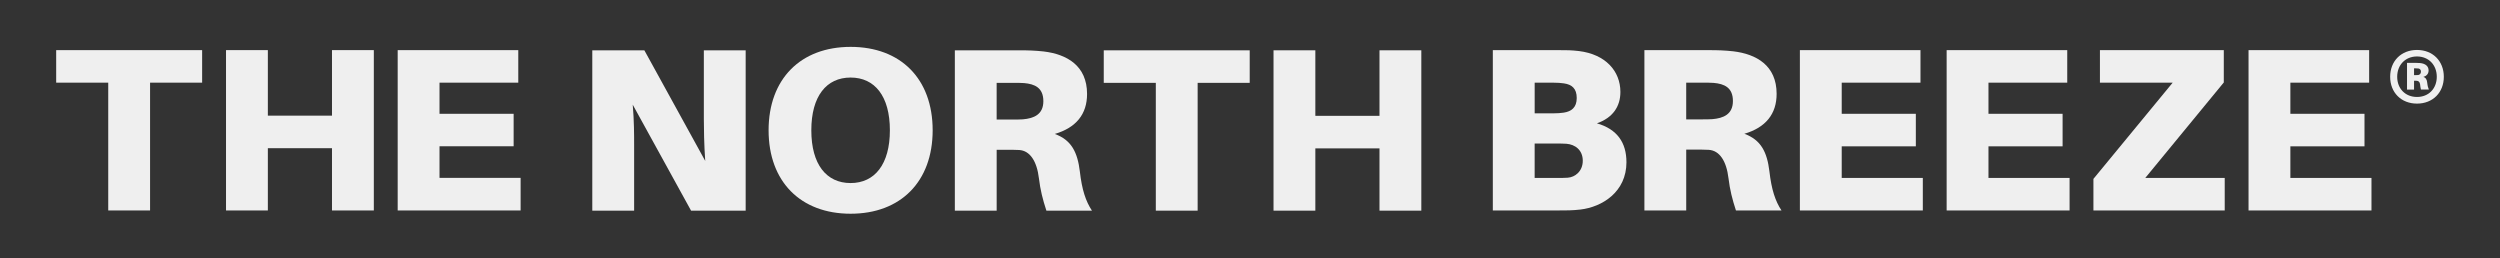 <svg viewBox="0 0 1080 111.56" xmlns="http://www.w3.org/2000/svg" data-name="Camada 1" id="Camada_1">
  <rect x="0" y="0" width="1080" height="111.56" fill="#333333" stroke="none"/>
  <defs>
    <style>
      .cls-1 {
        fill: #efefef;
      }
    </style>
  </defs>
  <path d="M64.83,35.71v55.21h-18.07v-55.21h-22.49v-14.05h63.05v14.05h-22.49Z" class="cls-1"></path>
  <path d="M161.49,90.92h-18.07v-26.9h-27.71v26.9h-18.07V21.65h18.07v28.31h27.71v-28.31h18.07v69.27Z" class="cls-1"></path>
  <path d="M224.91,90.92h-53.11V21.65h52.1v14.05h-34.03v13.45h32.02v14.05h-32.02v13.65h35.04v14.05Z" class="cls-1"></path>
  <path d="M298.54,91l-25.2-45.78c.6,7.03.6,13.15.6,17.17v28.61h-18.07V21.73h22.49l26.3,47.79c-.5-7.03-.6-14.16-.6-18.17v-29.62h18.07v69.27h-23.59Z" class="cls-1"></path>
  <path d="M402.91,56.29c0,22.19-13.85,36.04-35.44,36.04s-35.44-13.85-35.44-36.04,13.85-36.04,35.44-36.04,35.44,13.75,35.44,36.04ZM384.43,56.29c0-14.76-6.53-22.79-16.97-22.79s-16.97,8.03-16.97,22.79,6.53,22.79,16.97,22.79,16.97-8.13,16.97-22.79Z" class="cls-1"></path>
  <path d="M471.72,91h-19.68c-1.61-4.92-2.61-8.93-3.21-13.85-.9-7.63-3.92-12.05-8.53-12.35-2.01-.1-3.71-.1-5.72-.1h-4.02v26.3h-18.07V21.73h27.51c4.32,0,7.13.1,10.84.5,10.04,1.2,18.77,6.12,18.77,18.37,0,8.73-4.72,14.56-13.95,17.27,7.23,2.61,9.84,7.93,10.84,16.26.9,7.83,2.51,12.75,5.22,16.87ZM437.08,51.65c1.91,0,3.51,0,4.82-.1,4.62-.4,8.83-2.01,8.83-7.83s-3.71-7.43-8.33-7.83c-1.31-.1-2.91-.1-4.82-.1h-7.03v15.86h6.53Z" class="cls-1"></path>
  <path d="M517.38,35.79v55.21h-18.07v-55.21h-22.49v-14.05h63.05v14.05h-22.49Z" class="cls-1"></path>
  <path d="M614.01,91h-18.07v-26.9h-27.71v26.9h-18.07V21.73h18.07v28.31h27.71v-28.31h18.07v69.27Z" class="cls-1"></path>
  <path d="M1055.73,33.17c0,6.79-4.75,11.59-11.59,11.59s-11.59-4.8-11.59-11.59,4.75-11.59,11.59-11.59,11.59,4.8,11.59,11.59ZM1052.69,33.17c0-5.13-3.53-8.78-8.55-8.78s-8.55,3.64-8.55,8.78,3.53,8.72,8.55,8.72,8.55-3.59,8.55-8.72ZM1048.55,35.71c.17,1.49.44,2.37.72,2.98h-3.42c-.17-.66-.28-1.43-.39-2.37-.17-.99-.72-1.43-1.6-1.43h-.99v3.81h-3.04v-11.53h4.08c.55,0,.99,0,1.49.06,2.43.22,3.75,1.38,3.75,3.2,0,1.55-.99,2.43-2.26,2.81,1.1.28,1.55,1.27,1.66,2.48ZM1045.85,30.97c0-.83-.44-1.27-1.1-1.38-.39-.06-.61-.06-1.05-.06h-.83v2.93h.77c.5,0,.72,0,1.1-.06.72-.17,1.1-.72,1.1-1.43Z" class="cls-1"></path>
  <path d="M702.63,70.04c0,12.95-10.54,19.38-19.88,20.48-3.51.4-5.82.4-10.24.4h-27.61V21.66h28.41c3.71,0,5.32,0,8.83.4,11.44,1.41,17.87,8.63,17.87,17.67,0,6.32-3.31,11.14-10.14,13.55,8.73,2.51,12.75,8.33,12.75,16.76ZM662.98,48.96h8.13c1.61,0,3.11-.1,4.42-.3,3.31-.5,5.62-2.21,5.62-6.32s-2.11-5.82-5.52-6.32c-1.3-.2-2.91-.3-4.52-.3h-8.13v13.25ZM683.76,69.44c0-4.62-3.31-7.03-7.03-7.33-1.31-.1-2.91-.1-4.52-.1h-9.24v14.86h9.74c1.61,0,3.21,0,4.52-.1,3.21-.2,6.53-2.81,6.53-7.33Z" class="cls-1"></path>
  <path d="M769.61,90.93h-19.68c-1.61-4.92-2.61-8.93-3.21-13.85-.9-7.63-3.92-12.05-8.53-12.35-2.01-.1-3.71-.1-5.72-.1h-4.02v26.3h-18.07V21.66h27.51c4.32,0,7.13.1,10.84.5,10.04,1.2,18.77,6.12,18.77,18.37,0,8.73-4.72,14.56-13.95,17.27,7.23,2.61,9.84,7.93,10.84,16.26.9,7.83,2.51,12.75,5.22,16.87ZM734.97,51.57c1.91,0,3.51,0,4.82-.1,4.62-.4,8.83-2.01,8.83-7.83s-3.71-7.43-8.33-7.83c-1.31-.1-2.91-.1-4.82-.1h-7.03v15.86h6.53Z" class="cls-1"></path>
  <path d="M830.66,90.93h-53.11V21.66h52.1v14.05h-34.03v13.45h32.02v14.05h-32.02v13.65h35.04v14.05Z" class="cls-1"></path>
  <path d="M894.06,90.93h-53.11V21.66h52.1v14.05h-34.03v13.45h32.02v14.05h-32.02v13.65h35.04v14.05Z" class="cls-1"></path>
  <path d="M961.08,90.93h-56.72v-13.65l34.23-41.56h-31.42v-14.05h53.51v13.95l-33.93,41.26h34.33v14.05Z" class="cls-1"></path>
  <path d="M1024.48,90.93h-53.11V21.66h52.1v14.05h-34.03v13.45h32.02v14.05h-32.02v13.65h35.04v14.05Z" class="cls-1"></path>
</svg>
